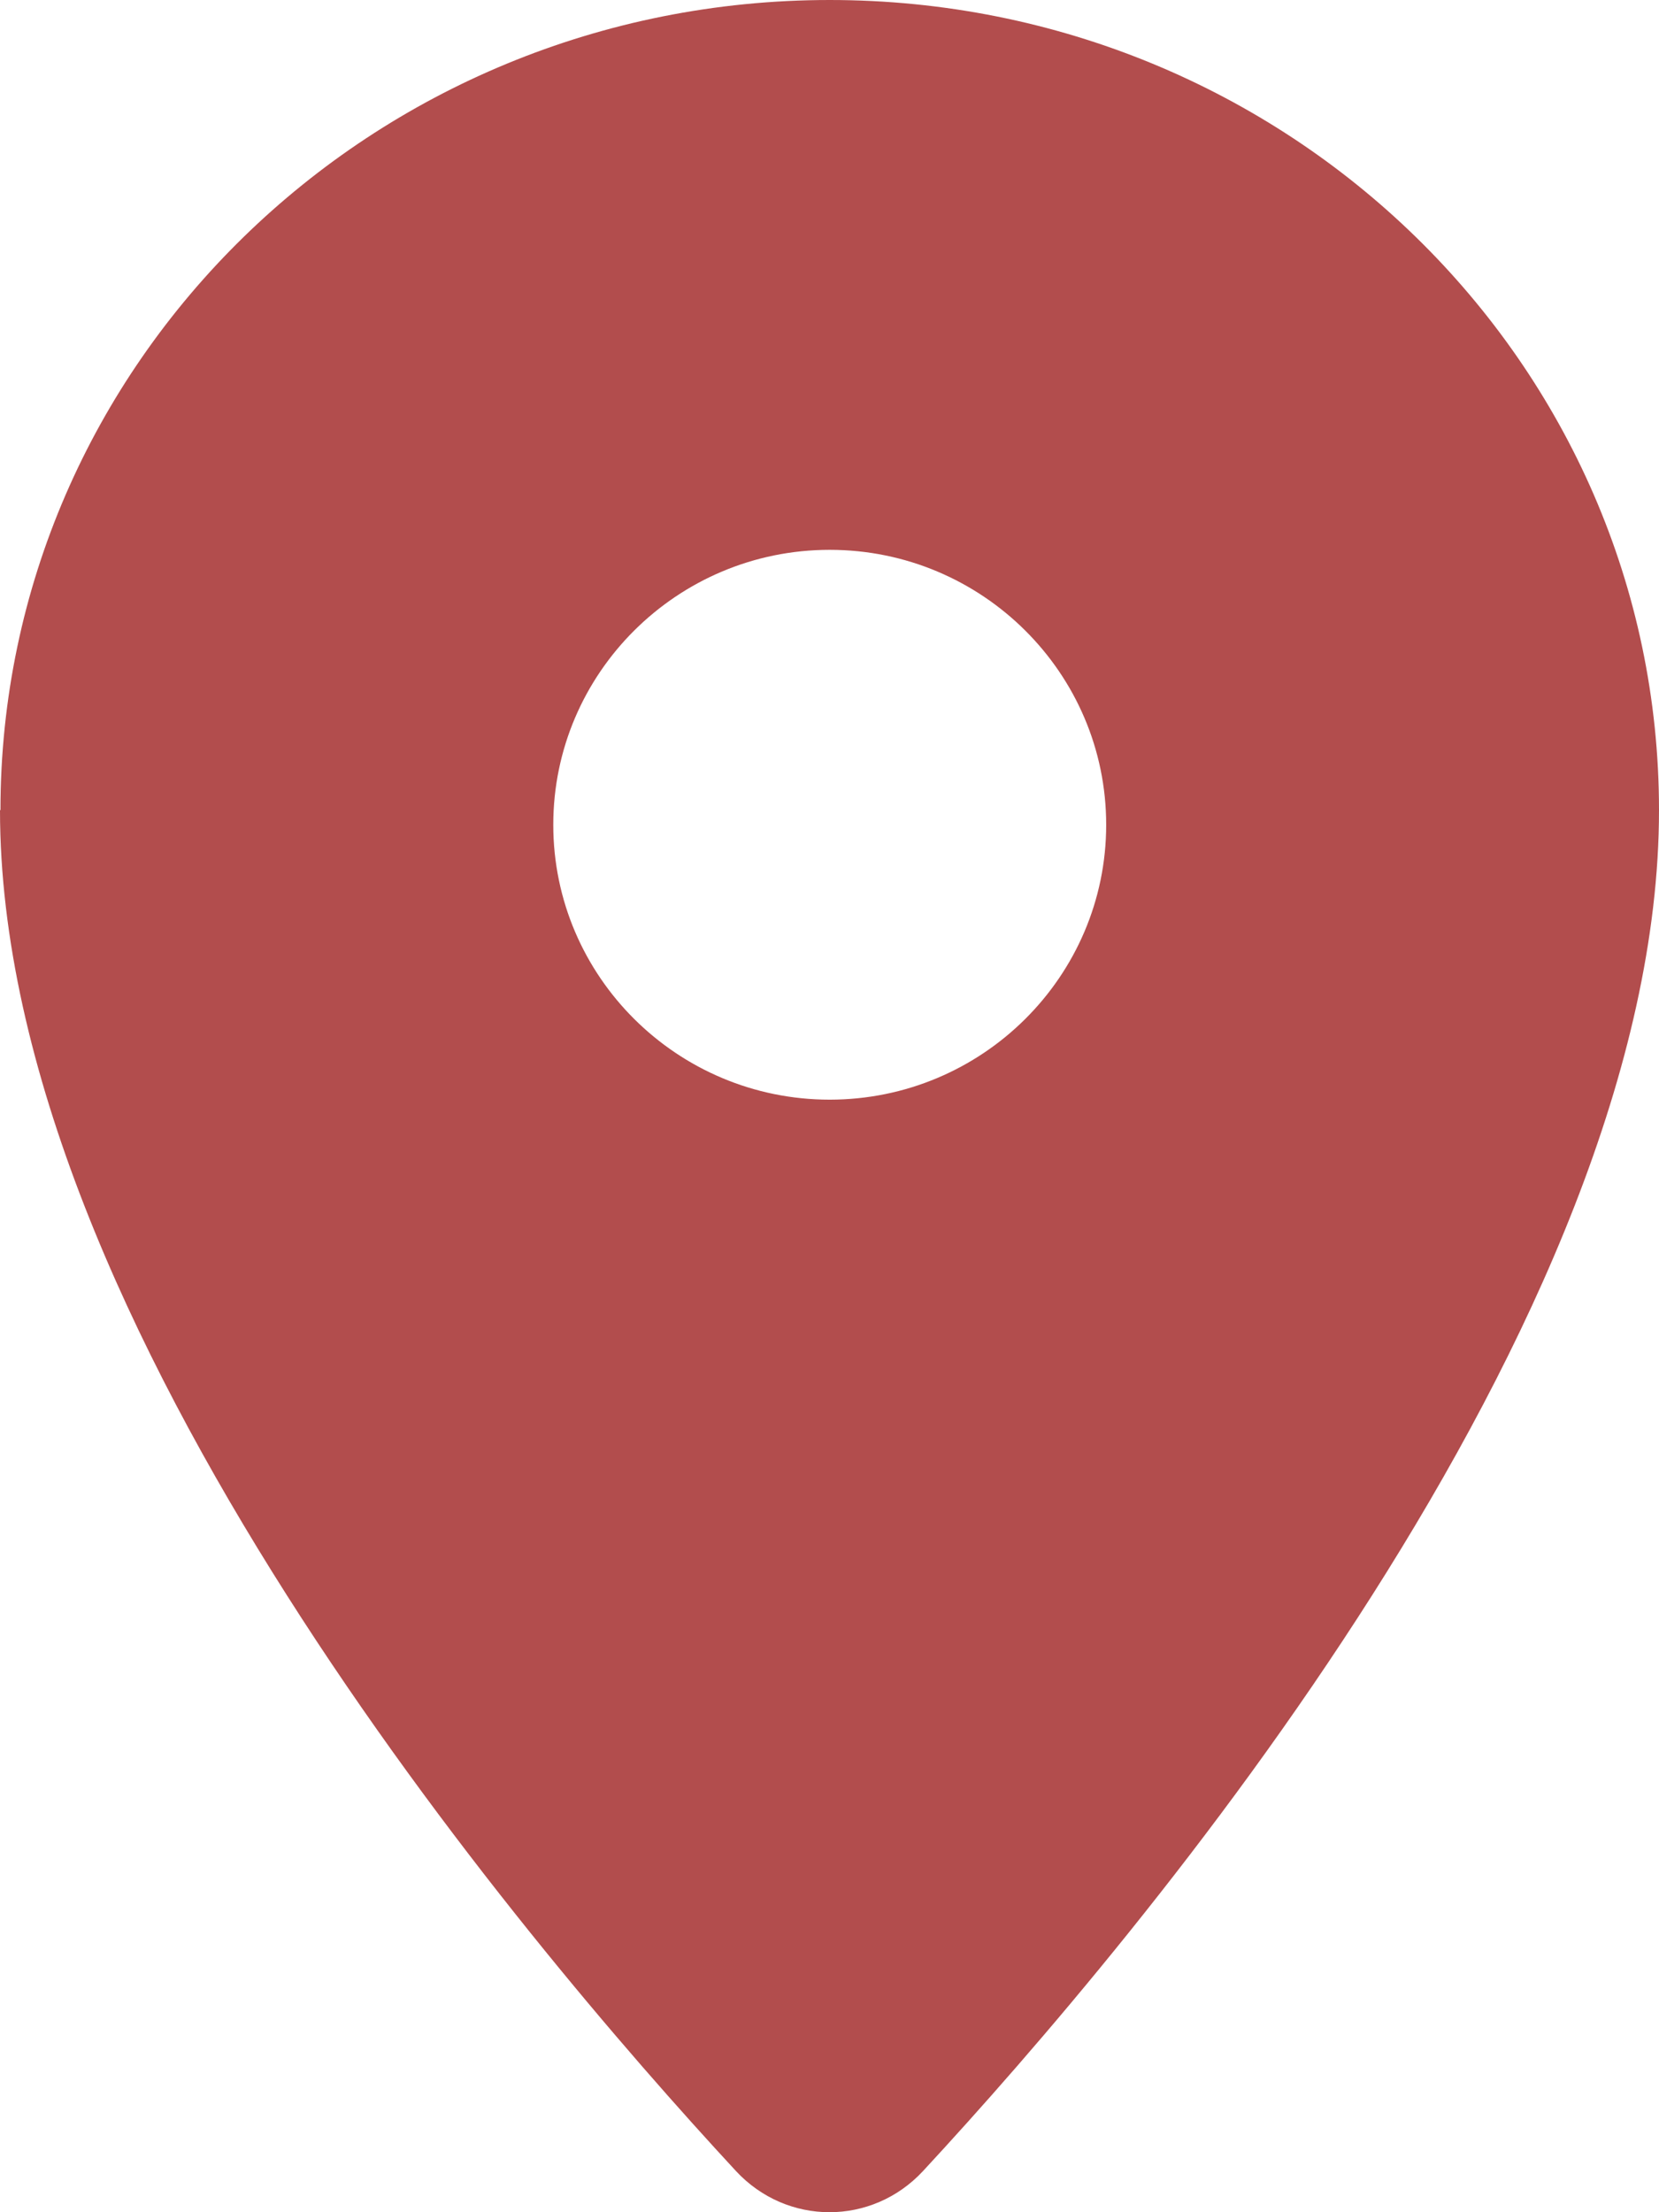 <svg width="18" height="24" viewBox="0 0 18 24" fill="none" xmlns="http://www.w3.org/2000/svg">
<path d="M0.005 8.789C0.005 3.933 4.035 0 9.002 0C13.97 0 18 3.933 18 8.789C18 14.349 12.367 21.013 10.015 23.553C9.462 24.149 8.538 24.149 7.985 23.553C5.633 21.013 0 14.349 0 8.789H0.005ZM9.002 11.93C10.657 11.93 12.002 10.593 12.002 8.948C12.002 7.303 10.657 5.965 9.002 5.965C7.348 5.965 6.003 7.303 6.003 8.948C6.003 10.593 7.348 11.93 9.002 11.93Z" fill="#B24D4D"/>
</svg>
